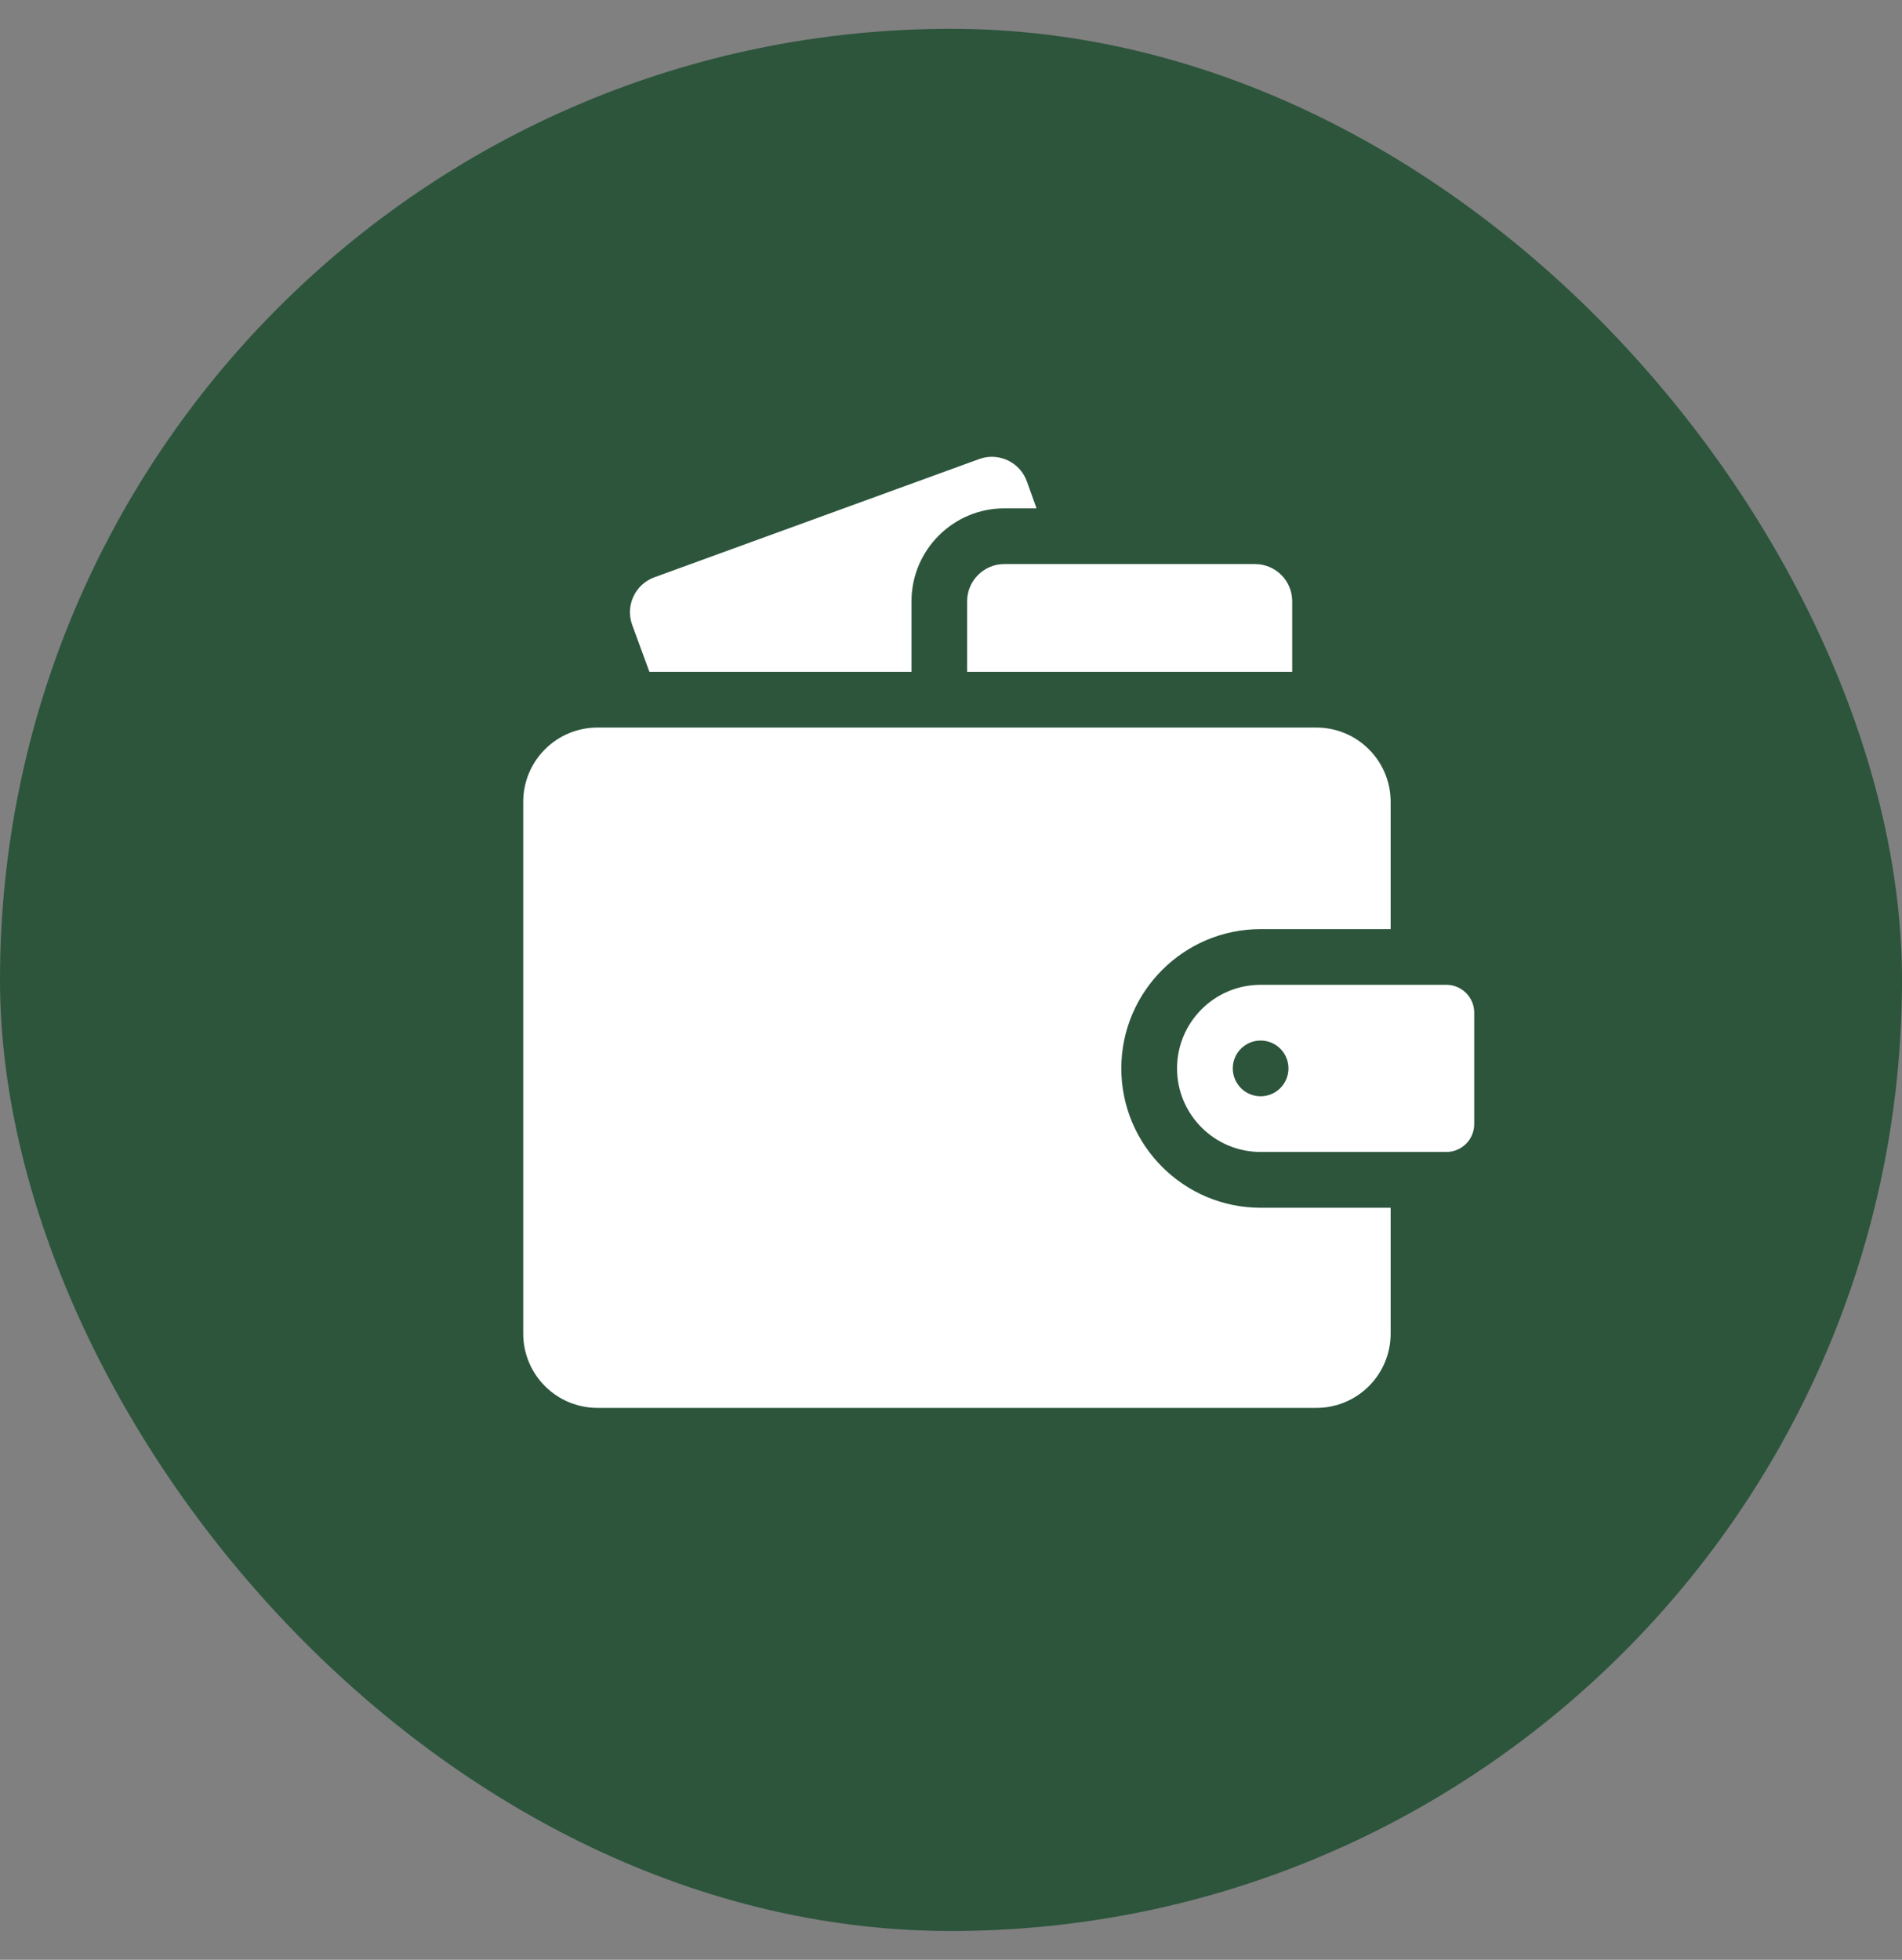 <?xml version="1.0" encoding="UTF-8"?> <svg xmlns="http://www.w3.org/2000/svg" width="33" height="34" viewBox="0 0 33 34" fill="none"><rect x="0" y="0" width="33" height="34" fill="#808080" stroke="none"/><rect y="0.5" width="33" height="33" rx="16.5" fill="#2C553C"></rect><g clip-path="url(#clip0_1840_156)"><path d="M15.815 10.43C15.815 9.542 16.538 8.819 17.426 8.819H17.984L17.816 8.351C17.721 8.088 17.473 7.925 17.209 7.925C17.136 7.925 17.062 7.937 16.989 7.964L11.354 10.015C11.019 10.137 10.847 10.507 10.969 10.842L11.267 11.655H15.815V10.43Z" fill="white"></path><path d="M17.425 9.786C17.069 9.786 16.78 10.075 16.78 10.431V11.655H22.42V10.431C22.42 10.075 22.131 9.786 21.775 9.786H17.425ZM24.128 20.953H21.872C20.539 20.953 19.455 19.868 19.455 18.536C19.455 17.203 20.539 16.119 21.872 16.119H24.128V13.911C24.128 13.199 23.551 12.622 22.839 12.622H10.367C9.655 12.622 9.078 13.199 9.078 13.911V23.136C9.078 23.848 9.655 24.425 10.367 24.425H22.839C23.551 24.425 24.128 23.848 24.128 23.136V20.953Z" fill="white"></path><path d="M25.095 17.085H21.872C21.072 17.085 20.422 17.735 20.422 18.535C20.422 19.335 21.072 19.985 21.872 19.985H25.095C25.361 19.985 25.578 19.768 25.578 19.502V17.568C25.578 17.302 25.361 17.085 25.095 17.085ZM21.872 19.019C21.605 19.019 21.389 18.802 21.389 18.535C21.389 18.268 21.605 18.052 21.872 18.052C22.139 18.052 22.355 18.268 22.355 18.535C22.355 18.802 22.139 19.019 21.872 19.019Z" fill="white"></path></g><defs><clipPath id="clip0_1840_156"><rect width="16.5" height="16.5" fill="white" transform="translate(9.078 7.925)"></rect></clipPath></defs></svg> 